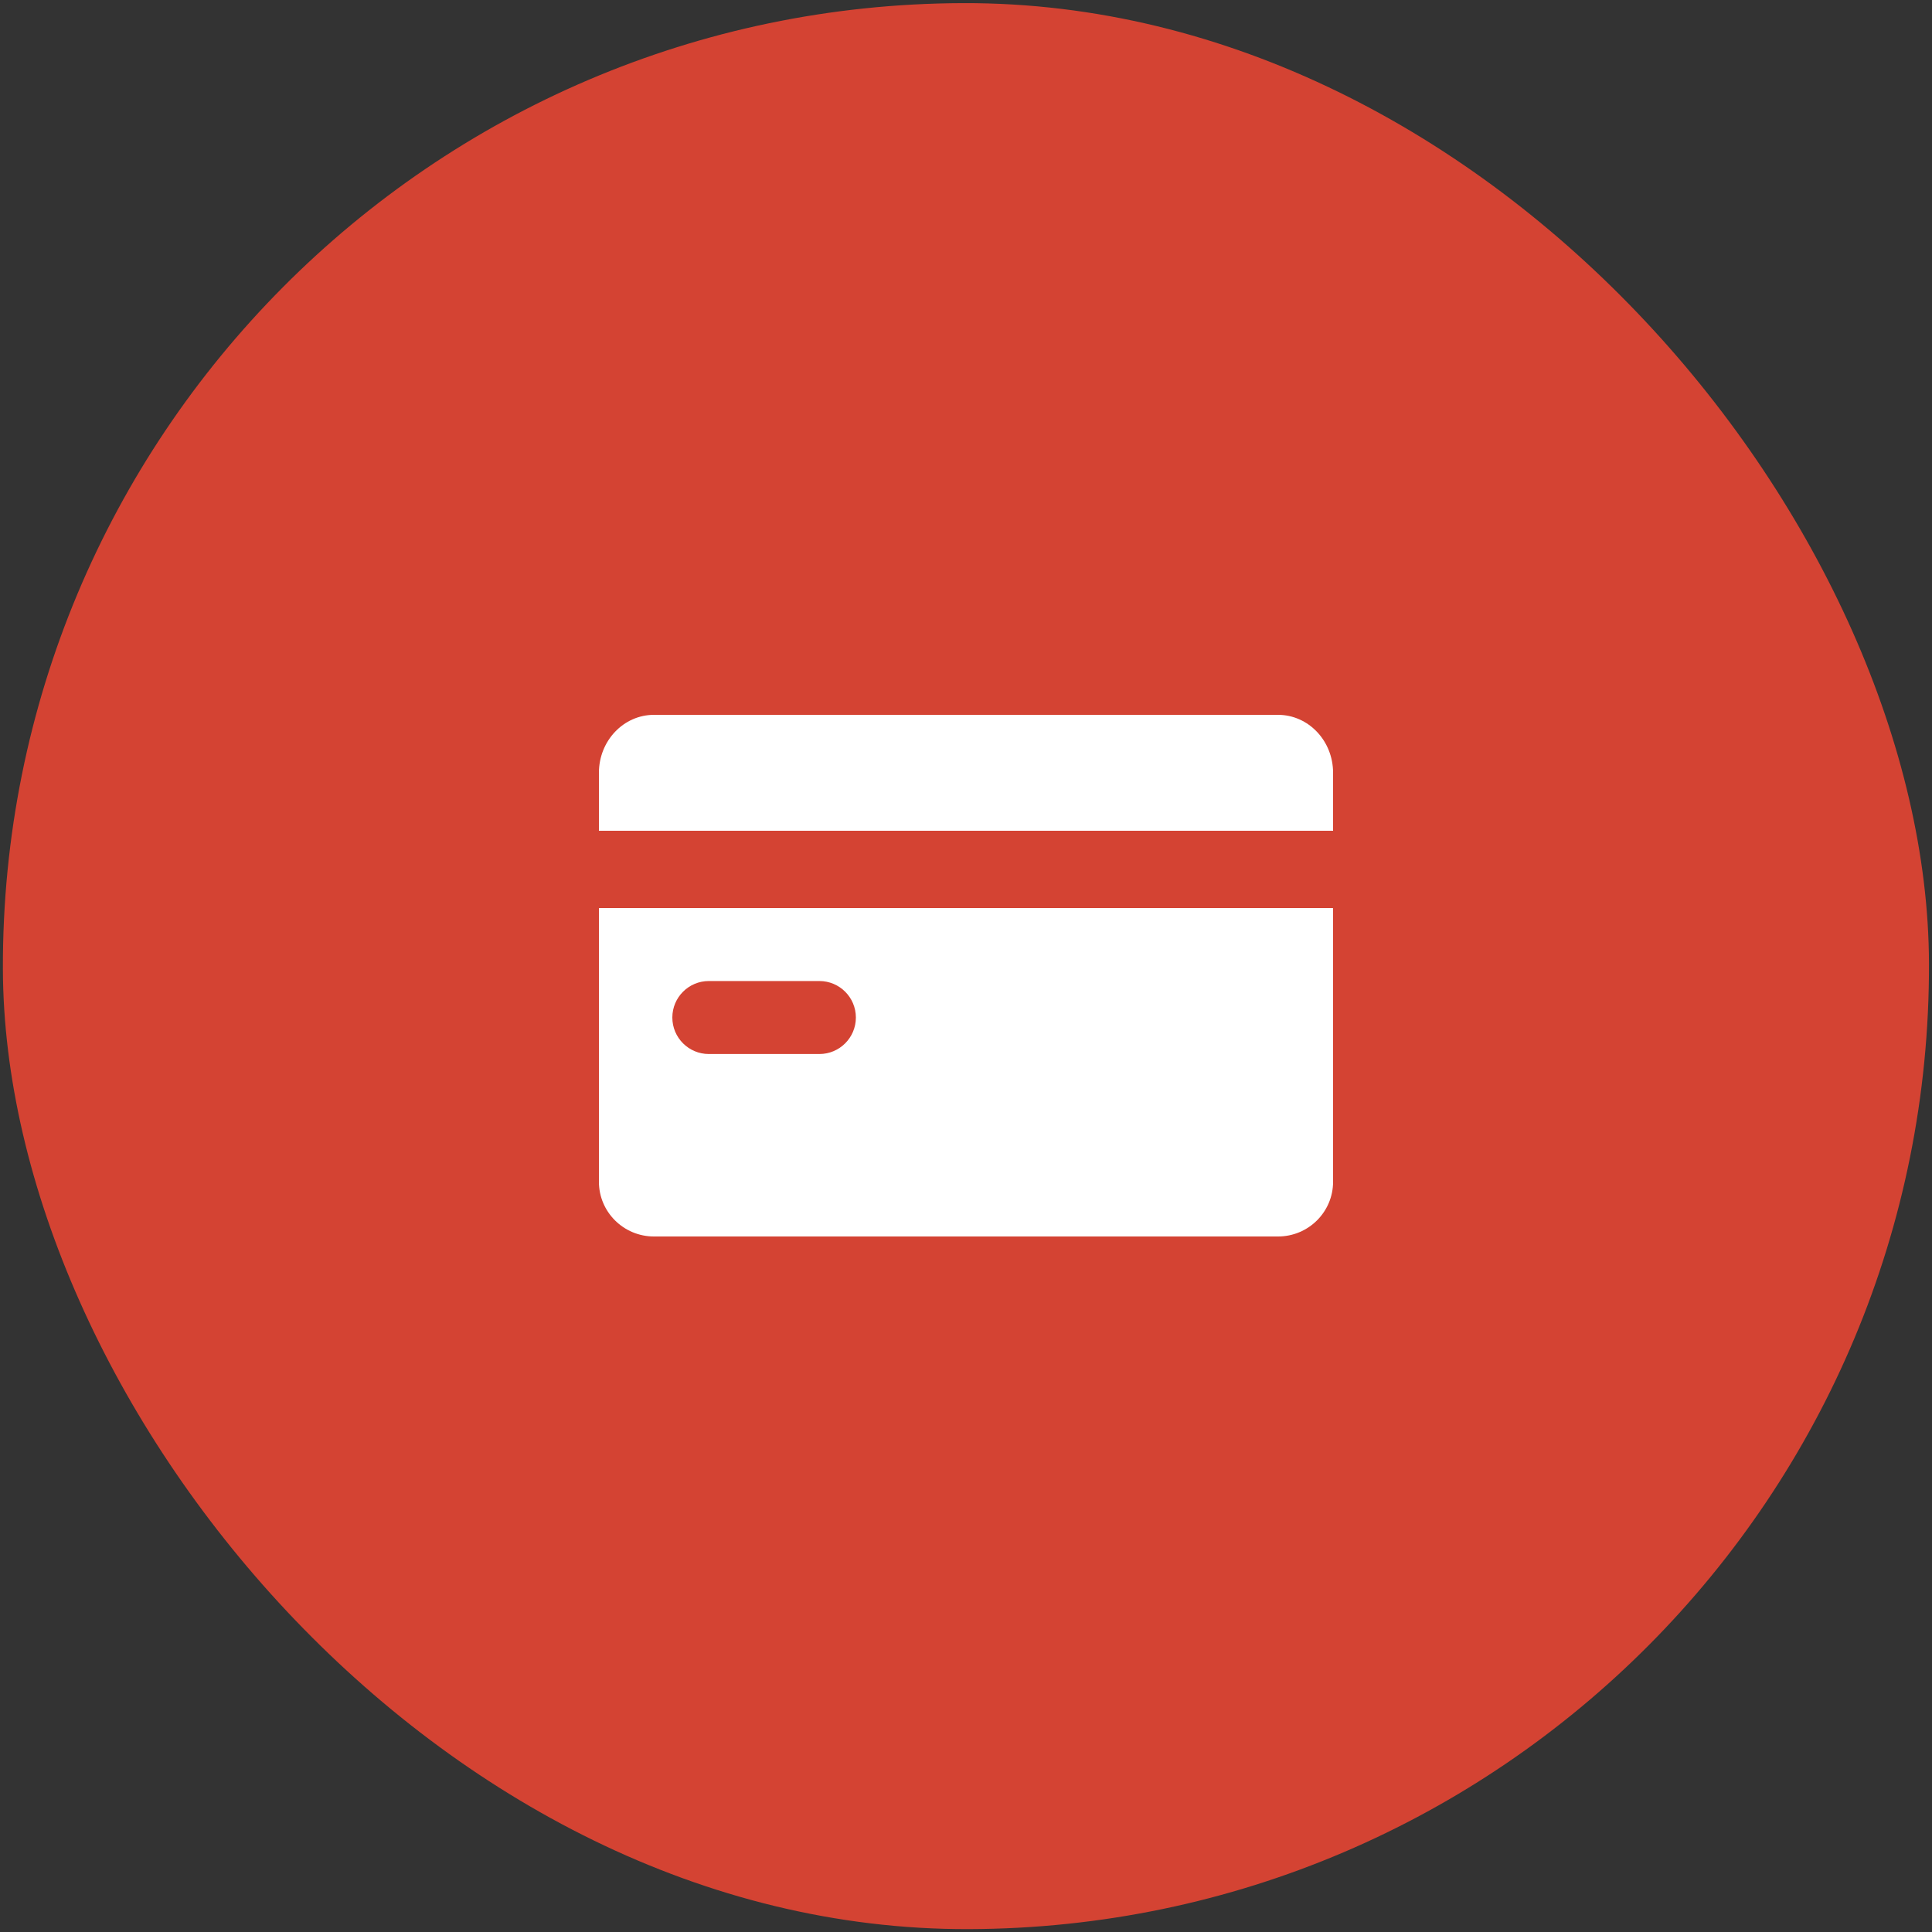 <?xml version="1.0" encoding="UTF-8"?> <svg xmlns="http://www.w3.org/2000/svg" width="100" height="100" viewBox="0 0 100 100" fill="none"><rect x="0" y="0" width="100" height="100" fill="#333333" stroke="none"/><rect width="99.694" height="99.69" rx="49.845" transform="matrix(1 -0.003 0.003 1 0 0.311)" fill="#D44333"></rect><path d="M31 40C31 38.343 32.276 37 33.85 37H66.15C67.724 37 69 38.343 69 40V43L31 43V40Z" fill="white"></path><path fill-rule="evenodd" clip-rule="evenodd" d="M31 47V61.167C31 62.731 32.276 64 33.85 64H66.15C67.724 64 69 62.731 69 61.167V47L31 47ZM44.3 52.667C44.3 53.71 43.454 54.556 42.411 54.556H36.689C35.646 54.556 34.8 53.71 34.8 52.667V52.667C34.8 51.623 35.646 50.778 36.689 50.778H42.411C43.454 50.778 44.3 51.623 44.3 52.667V52.667Z" fill="white"></path></svg> 